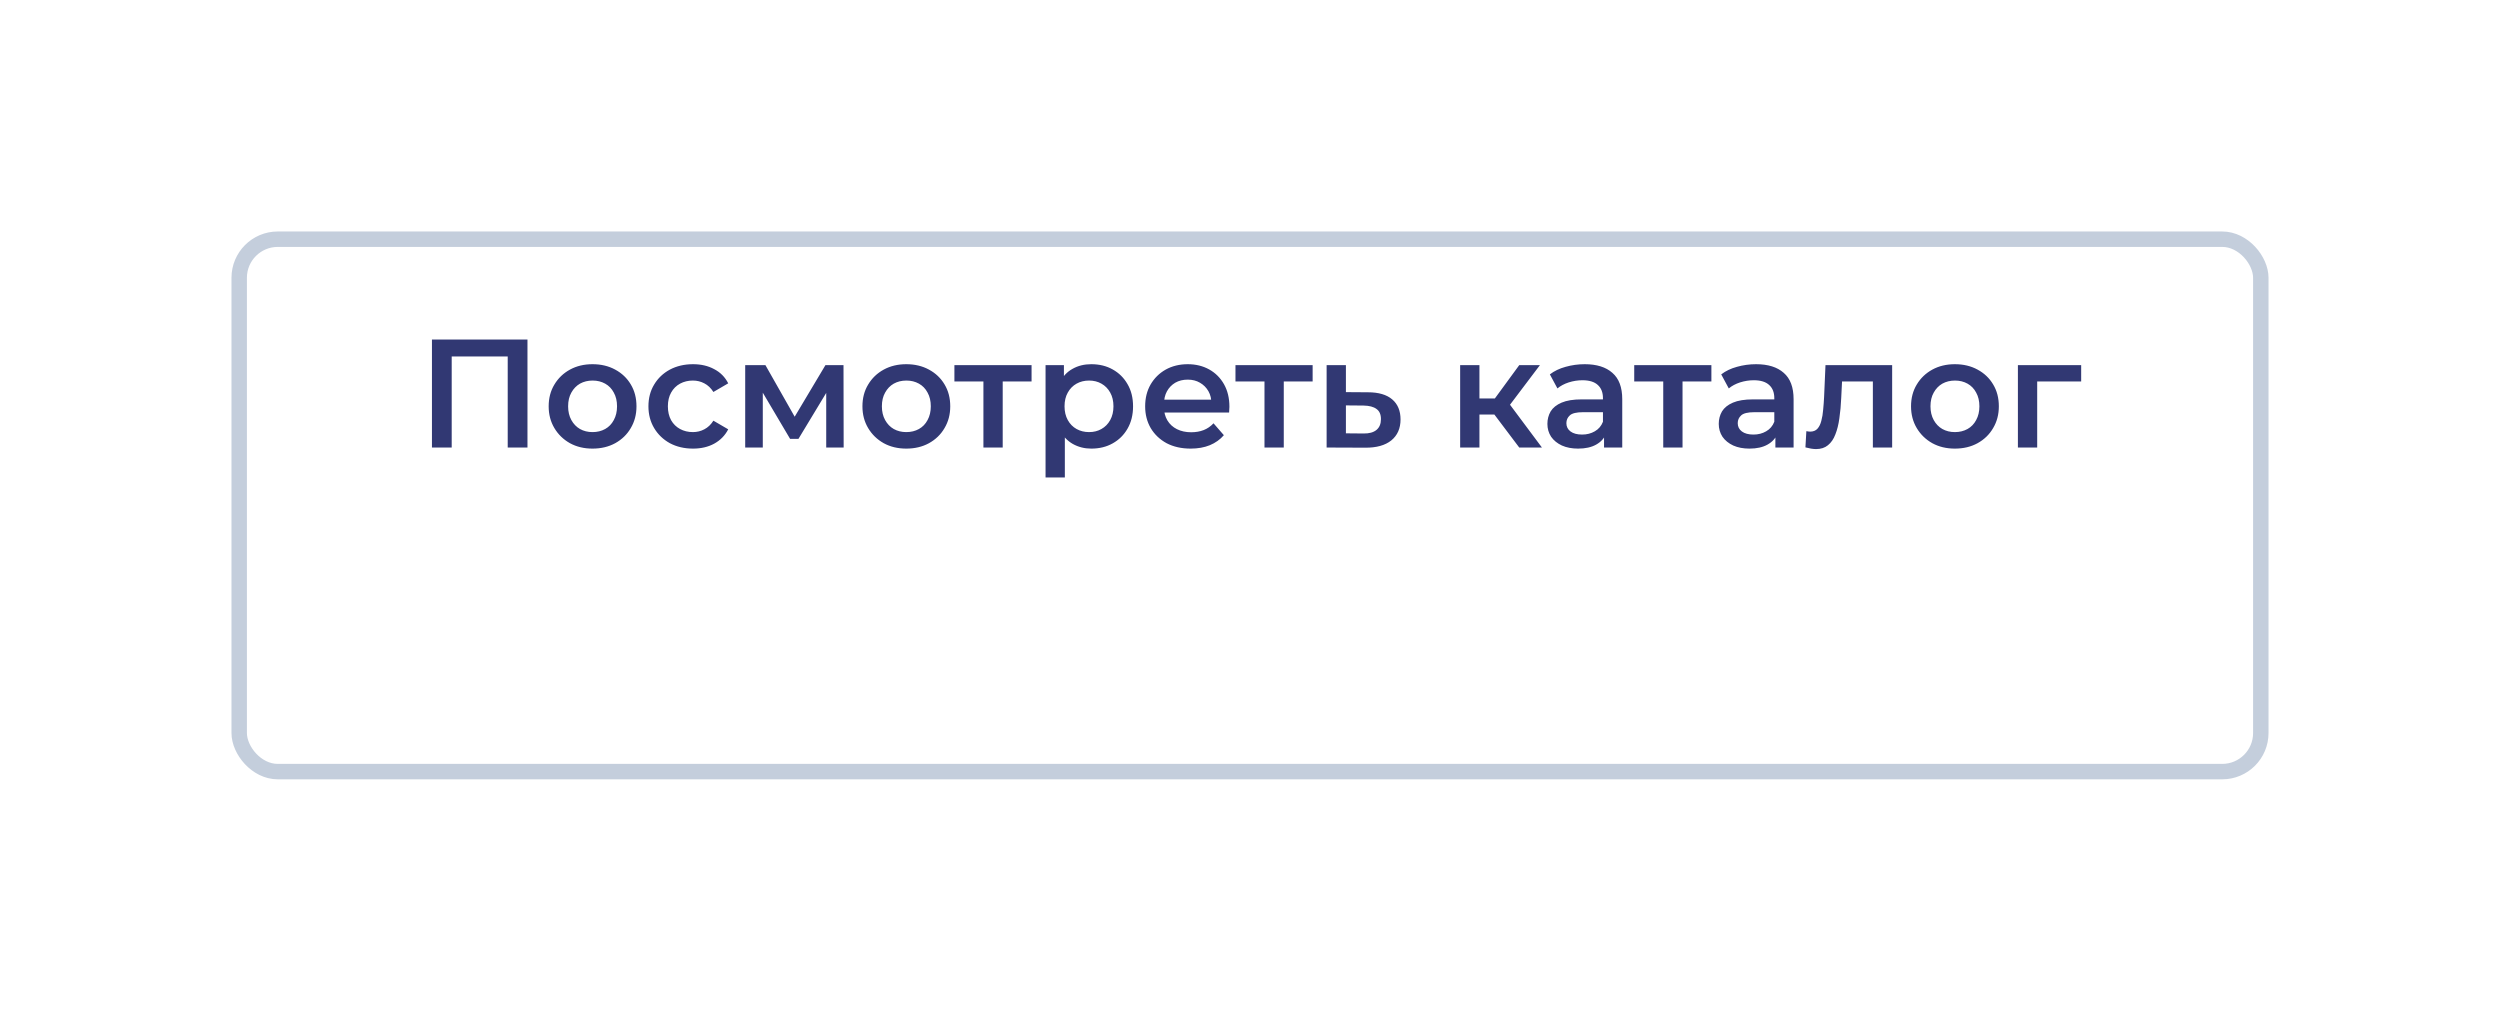 <?xml version="1.0" encoding="UTF-8"?> <svg xmlns="http://www.w3.org/2000/svg" width="324" height="131" viewBox="0 0 324 131" fill="none"> <g filter="url(#filter0_d_2_302)"> <rect x="31" y="16" width="262" height="69" rx="5" stroke="#C4CEDC" stroke-width="2"></rect> </g> <path d="M55.98 58V44H68.36V58H65.8V45.56L66.4 46.2H57.94L58.54 45.56V58H55.98ZM76.788 58.14C75.694 58.14 74.721 57.907 73.868 57.44C73.014 56.96 72.341 56.307 71.848 55.48C71.354 54.653 71.108 53.713 71.108 52.66C71.108 51.593 71.354 50.653 71.848 49.84C72.341 49.013 73.014 48.367 73.868 47.9C74.721 47.433 75.694 47.2 76.788 47.2C77.894 47.2 78.874 47.433 79.728 47.9C80.594 48.367 81.268 49.007 81.748 49.82C82.241 50.633 82.488 51.58 82.488 52.66C82.488 53.713 82.241 54.653 81.748 55.48C81.268 56.307 80.594 56.96 79.728 57.44C78.874 57.907 77.894 58.14 76.788 58.14ZM76.788 56C77.401 56 77.948 55.867 78.428 55.6C78.908 55.333 79.281 54.947 79.548 54.44C79.828 53.933 79.968 53.34 79.968 52.66C79.968 51.967 79.828 51.373 79.548 50.88C79.281 50.373 78.908 49.987 78.428 49.72C77.948 49.453 77.408 49.32 76.808 49.32C76.194 49.32 75.648 49.453 75.168 49.72C74.701 49.987 74.328 50.373 74.048 50.88C73.768 51.373 73.628 51.967 73.628 52.66C73.628 53.34 73.768 53.933 74.048 54.44C74.328 54.947 74.701 55.333 75.168 55.6C75.648 55.867 76.188 56 76.788 56ZM89.817 58.14C88.697 58.14 87.697 57.907 86.817 57.44C85.951 56.96 85.271 56.307 84.777 55.48C84.284 54.653 84.037 53.713 84.037 52.66C84.037 51.593 84.284 50.653 84.777 49.84C85.271 49.013 85.951 48.367 86.817 47.9C87.697 47.433 88.697 47.2 89.817 47.2C90.857 47.2 91.771 47.413 92.557 47.84C93.357 48.253 93.964 48.867 94.377 49.68L92.457 50.8C92.137 50.293 91.744 49.92 91.277 49.68C90.824 49.44 90.331 49.32 89.797 49.32C89.184 49.32 88.631 49.453 88.137 49.72C87.644 49.987 87.257 50.373 86.977 50.88C86.697 51.373 86.557 51.967 86.557 52.66C86.557 53.353 86.697 53.953 86.977 54.46C87.257 54.953 87.644 55.333 88.137 55.6C88.631 55.867 89.184 56 89.797 56C90.331 56 90.824 55.88 91.277 55.64C91.744 55.4 92.137 55.027 92.457 54.52L94.377 55.64C93.964 56.44 93.357 57.06 92.557 57.5C91.771 57.927 90.857 58.14 89.817 58.14ZM96.578 58V47.32H99.198L103.498 54.9H102.458L106.978 47.32H109.318L109.338 58H107.078V50L107.478 50.26L103.478 56.88H102.398L98.378 50.08L98.858 49.96V58H96.578ZM117.452 58.14C116.358 58.14 115.385 57.907 114.532 57.44C113.678 56.96 113.005 56.307 112.512 55.48C112.018 54.653 111.772 53.713 111.772 52.66C111.772 51.593 112.018 50.653 112.512 49.84C113.005 49.013 113.678 48.367 114.532 47.9C115.385 47.433 116.358 47.2 117.452 47.2C118.558 47.2 119.538 47.433 120.392 47.9C121.258 48.367 121.932 49.007 122.412 49.82C122.905 50.633 123.152 51.58 123.152 52.66C123.152 53.713 122.905 54.653 122.412 55.48C121.932 56.307 121.258 56.96 120.392 57.44C119.538 57.907 118.558 58.14 117.452 58.14ZM117.452 56C118.065 56 118.612 55.867 119.092 55.6C119.572 55.333 119.945 54.947 120.212 54.44C120.492 53.933 120.632 53.34 120.632 52.66C120.632 51.967 120.492 51.373 120.212 50.88C119.945 50.373 119.572 49.987 119.092 49.72C118.612 49.453 118.072 49.32 117.472 49.32C116.858 49.32 116.312 49.453 115.832 49.72C115.365 49.987 114.992 50.373 114.712 50.88C114.432 51.373 114.292 51.967 114.292 52.66C114.292 53.34 114.432 53.933 114.712 54.44C114.992 54.947 115.365 55.333 115.832 55.6C116.312 55.867 116.852 56 117.452 56ZM127.451 58V48.84L128.031 49.44H123.691V47.32H133.691V49.44H129.371L129.951 48.84V58H127.451ZM141.424 58.14C140.558 58.14 139.764 57.94 139.044 57.54C138.338 57.14 137.771 56.54 137.344 55.74C136.931 54.927 136.724 53.9 136.724 52.66C136.724 51.407 136.924 50.38 137.324 49.58C137.738 48.78 138.298 48.187 139.004 47.8C139.711 47.4 140.518 47.2 141.424 47.2C142.478 47.2 143.404 47.427 144.204 47.88C145.018 48.333 145.658 48.967 146.124 49.78C146.604 50.593 146.844 51.553 146.844 52.66C146.844 53.767 146.604 54.733 146.124 55.56C145.658 56.373 145.018 57.007 144.204 57.46C143.404 57.913 142.478 58.14 141.424 58.14ZM135.504 61.88V47.32H137.884V49.84L137.804 52.68L138.004 55.52V61.88H135.504ZM141.144 56C141.744 56 142.278 55.867 142.744 55.6C143.224 55.333 143.604 54.947 143.884 54.44C144.164 53.933 144.304 53.34 144.304 52.66C144.304 51.967 144.164 51.373 143.884 50.88C143.604 50.373 143.224 49.987 142.744 49.72C142.278 49.453 141.744 49.32 141.144 49.32C140.544 49.32 140.004 49.453 139.524 49.72C139.044 49.987 138.664 50.373 138.384 50.88C138.104 51.373 137.964 51.967 137.964 52.66C137.964 53.34 138.104 53.933 138.384 54.44C138.664 54.947 139.044 55.333 139.524 55.6C140.004 55.867 140.544 56 141.144 56ZM154.312 58.14C153.126 58.14 152.086 57.907 151.192 57.44C150.312 56.96 149.626 56.307 149.132 55.48C148.652 54.653 148.412 53.713 148.412 52.66C148.412 51.593 148.646 50.653 149.112 49.84C149.592 49.013 150.246 48.367 151.072 47.9C151.912 47.433 152.866 47.2 153.932 47.2C154.972 47.2 155.899 47.427 156.712 47.88C157.526 48.333 158.166 48.973 158.632 49.8C159.099 50.627 159.332 51.6 159.332 52.72C159.332 52.827 159.326 52.947 159.312 53.08C159.312 53.213 159.306 53.34 159.292 53.46H150.392V51.8H157.972L156.992 52.32C157.006 51.707 156.879 51.167 156.612 50.7C156.346 50.233 155.979 49.867 155.512 49.6C155.059 49.333 154.532 49.2 153.932 49.2C153.319 49.2 152.779 49.333 152.312 49.6C151.859 49.867 151.499 50.24 151.232 50.72C150.979 51.187 150.852 51.74 150.852 52.38V52.78C150.852 53.42 150.999 53.987 151.292 54.48C151.586 54.973 151.999 55.353 152.532 55.62C153.066 55.887 153.679 56.02 154.372 56.02C154.972 56.02 155.512 55.927 155.992 55.74C156.472 55.553 156.899 55.26 157.272 54.86L158.612 56.4C158.132 56.96 157.526 57.393 156.792 57.7C156.072 57.993 155.246 58.14 154.312 58.14ZM163.877 58V48.84L164.457 49.44H160.117V47.32H170.117V49.44H165.797L166.377 48.84V58H163.877ZM177.29 50.84C178.663 50.84 179.71 51.147 180.43 51.76C181.15 52.373 181.51 53.24 181.51 54.36C181.51 55.52 181.11 56.427 180.31 57.08C179.51 57.72 178.383 58.033 176.93 58.02L171.93 58V47.32H174.43V50.82L177.29 50.84ZM176.71 56.18C177.443 56.193 178.003 56.04 178.39 55.72C178.777 55.4 178.97 54.933 178.97 54.32C178.97 53.707 178.777 53.267 178.39 53C178.017 52.72 177.457 52.573 176.71 52.56L174.43 52.54V56.16L176.71 56.18ZM196.895 58L193.035 52.88L195.075 51.62L199.835 58H196.895ZM189.235 58V47.32H191.735V58H189.235ZM190.995 53.72V51.64H194.615V53.72H190.995ZM195.315 52.96L192.975 52.68L196.895 47.32H199.575L195.315 52.96ZM207.883 58V55.84L207.743 55.38V51.6C207.743 50.867 207.523 50.3 207.083 49.9C206.643 49.487 205.976 49.28 205.083 49.28C204.483 49.28 203.889 49.373 203.303 49.56C202.729 49.747 202.243 50.007 201.843 50.34L200.863 48.52C201.436 48.08 202.116 47.753 202.903 47.54C203.703 47.313 204.529 47.2 205.383 47.2C206.929 47.2 208.123 47.573 208.963 48.32C209.816 49.053 210.243 50.193 210.243 51.74V58H207.883ZM204.523 58.14C203.723 58.14 203.023 58.007 202.423 57.74C201.823 57.46 201.356 57.08 201.023 56.6C200.703 56.107 200.543 55.553 200.543 54.94C200.543 54.34 200.683 53.8 200.963 53.32C201.256 52.84 201.729 52.46 202.383 52.18C203.036 51.9 203.903 51.76 204.983 51.76H208.083V53.42H205.163C204.309 53.42 203.736 53.56 203.443 53.84C203.149 54.107 203.003 54.44 203.003 54.84C203.003 55.293 203.183 55.653 203.543 55.92C203.903 56.187 204.403 56.32 205.043 56.32C205.656 56.32 206.203 56.18 206.683 55.9C207.176 55.62 207.529 55.207 207.743 54.66L208.163 56.16C207.923 56.787 207.489 57.273 206.863 57.62C206.249 57.967 205.469 58.14 204.523 58.14ZM215.556 58V48.84L216.136 49.44H211.796V47.32H221.796V49.44H217.476L218.056 48.84V58H215.556ZM230.09 58V55.84L229.95 55.38V51.6C229.95 50.867 229.73 50.3 229.29 49.9C228.85 49.487 228.183 49.28 227.29 49.28C226.69 49.28 226.096 49.373 225.51 49.56C224.936 49.747 224.45 50.007 224.05 50.34L223.07 48.52C223.643 48.08 224.323 47.753 225.11 47.54C225.91 47.313 226.736 47.2 227.59 47.2C229.136 47.2 230.33 47.573 231.17 48.32C232.023 49.053 232.45 50.193 232.45 51.74V58H230.09ZM226.73 58.14C225.93 58.14 225.23 58.007 224.63 57.74C224.03 57.46 223.563 57.08 223.23 56.6C222.91 56.107 222.75 55.553 222.75 54.94C222.75 54.34 222.89 53.8 223.17 53.32C223.463 52.84 223.936 52.46 224.59 52.18C225.243 51.9 226.11 51.76 227.19 51.76H230.29V53.42H227.37C226.516 53.42 225.943 53.56 225.65 53.84C225.356 54.107 225.21 54.44 225.21 54.84C225.21 55.293 225.39 55.653 225.75 55.92C226.11 56.187 226.61 56.32 227.25 56.32C227.863 56.32 228.41 56.18 228.89 55.9C229.383 55.62 229.736 55.207 229.95 54.66L230.37 56.16C230.13 56.787 229.696 57.273 229.07 57.62C228.456 57.967 227.676 58.14 226.73 58.14ZM233.983 57.98L234.103 55.88C234.197 55.893 234.283 55.907 234.363 55.92C234.443 55.933 234.517 55.94 234.583 55.94C234.997 55.94 235.317 55.813 235.543 55.56C235.77 55.307 235.937 54.967 236.043 54.54C236.163 54.1 236.243 53.613 236.283 53.08C236.337 52.533 236.377 51.987 236.403 51.44L236.583 47.32H245.223V58H242.723V48.76L243.303 49.44H238.223L238.763 48.74L238.623 51.56C238.583 52.507 238.503 53.387 238.383 54.2C238.277 55 238.103 55.7 237.863 56.3C237.637 56.9 237.317 57.367 236.903 57.7C236.503 58.033 235.99 58.2 235.363 58.2C235.163 58.2 234.943 58.18 234.703 58.14C234.477 58.1 234.237 58.047 233.983 57.98ZM253.35 58.14C252.257 58.14 251.283 57.907 250.43 57.44C249.577 56.96 248.903 56.307 248.41 55.48C247.917 54.653 247.67 53.713 247.67 52.66C247.67 51.593 247.917 50.653 248.41 49.84C248.903 49.013 249.577 48.367 250.43 47.9C251.283 47.433 252.257 47.2 253.35 47.2C254.457 47.2 255.437 47.433 256.29 47.9C257.157 48.367 257.83 49.007 258.31 49.82C258.803 50.633 259.05 51.58 259.05 52.66C259.05 53.713 258.803 54.653 258.31 55.48C257.83 56.307 257.157 56.96 256.29 57.44C255.437 57.907 254.457 58.14 253.35 58.14ZM253.35 56C253.963 56 254.51 55.867 254.99 55.6C255.47 55.333 255.843 54.947 256.11 54.44C256.39 53.933 256.53 53.34 256.53 52.66C256.53 51.967 256.39 51.373 256.11 50.88C255.843 50.373 255.47 49.987 254.99 49.72C254.51 49.453 253.97 49.32 253.37 49.32C252.757 49.32 252.21 49.453 251.73 49.72C251.263 49.987 250.89 50.373 250.61 50.88C250.33 51.373 250.19 51.967 250.19 52.66C250.19 53.34 250.33 53.933 250.61 54.44C250.89 54.947 251.263 55.333 251.73 55.6C252.21 55.867 252.75 56 253.35 56ZM261.52 58V47.32H269.72V49.44H263.44L264.02 48.88V58H261.52Z" fill="#313873"></path> <defs> <filter id="filter0_d_2_302" x="0" y="0" width="324" height="131" filterUnits="userSpaceOnUse" color-interpolation-filters="sRGB"> <feFlood flood-opacity="0" result="BackgroundImageFix"></feFlood> <feColorMatrix in="SourceAlpha" type="matrix" values="0 0 0 0 0 0 0 0 0 0 0 0 0 0 0 0 0 0 127 0" result="hardAlpha"></feColorMatrix> <feOffset dy="15"></feOffset> <feGaussianBlur stdDeviation="15"></feGaussianBlur> <feComposite in2="hardAlpha" operator="out"></feComposite> <feColorMatrix type="matrix" values="0 0 0 0 0 0 0 0 0 0 0 0 0 0 0 0 0 0 0.04 0"></feColorMatrix> <feBlend mode="normal" in2="BackgroundImageFix" result="effect1_dropShadow_2_302"></feBlend> <feBlend mode="normal" in="SourceGraphic" in2="effect1_dropShadow_2_302" result="shape"></feBlend> </filter> </defs> </svg> 